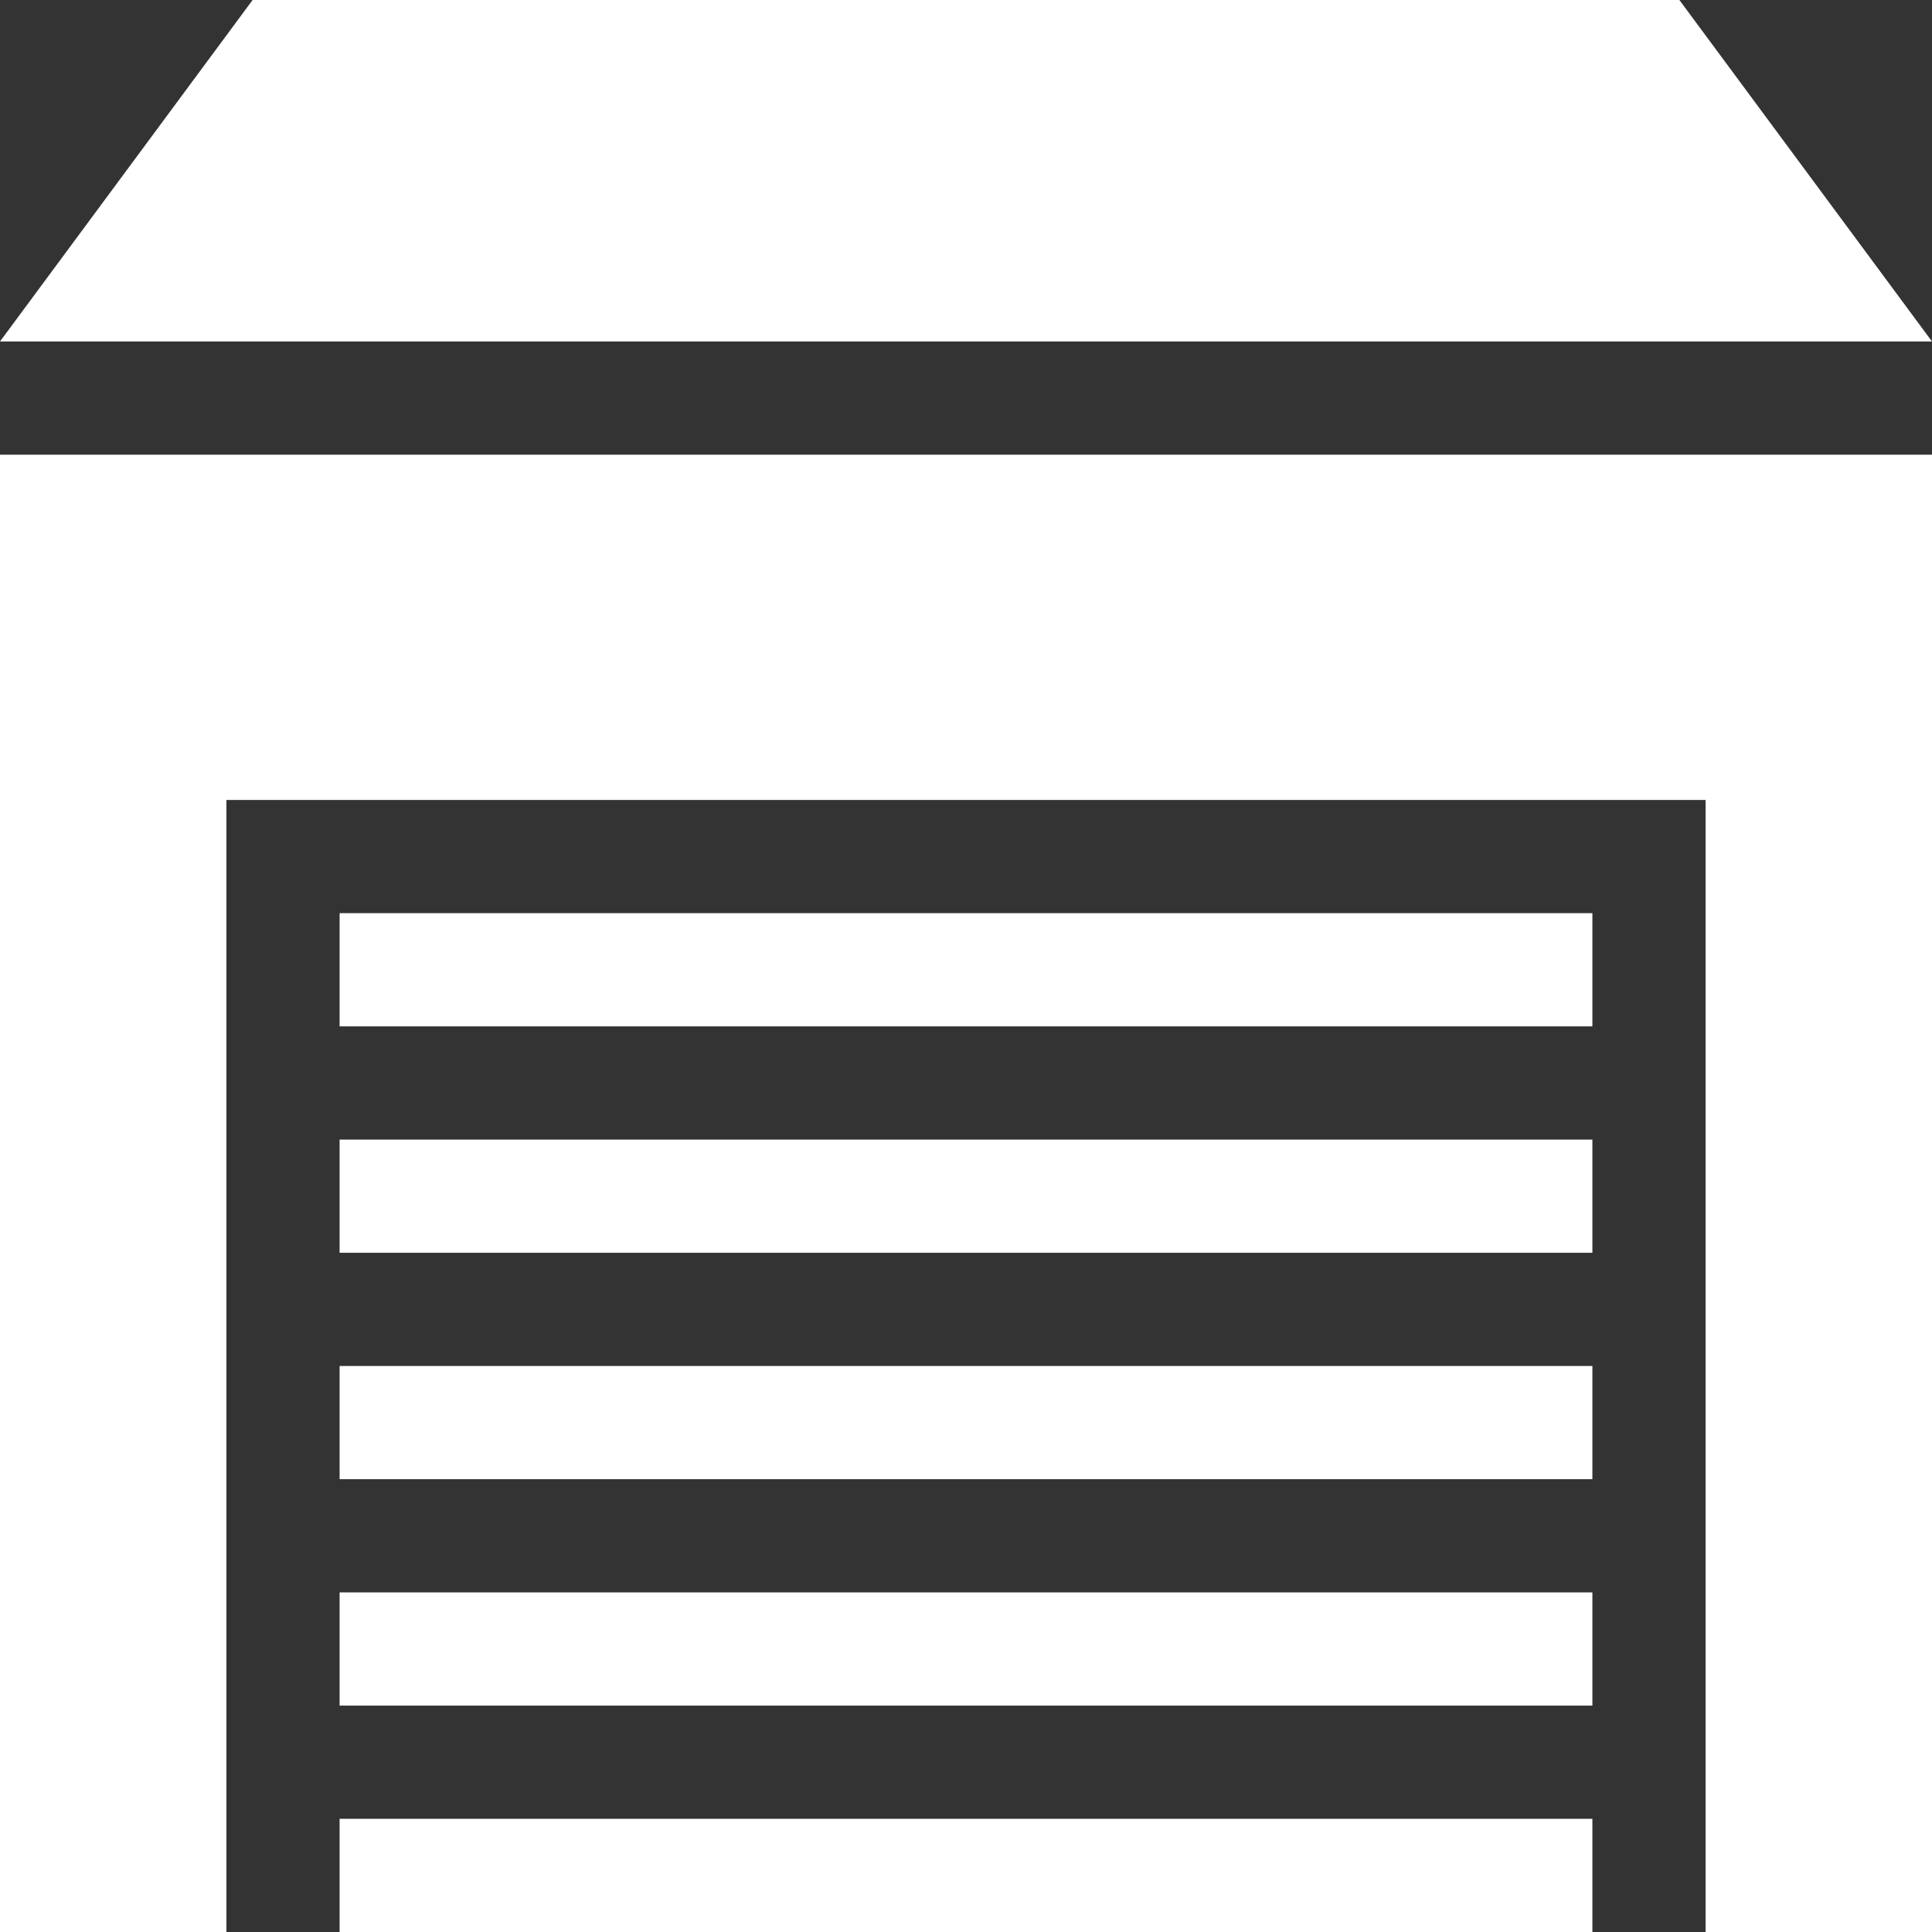 <svg width="32" height="32" viewBox="0 0 32 32" fill="none" xmlns="http://www.w3.org/2000/svg">
<rect x="0" y="0" width="32" height="32" fill="#333333" stroke="none"/>
<g clip-path="url(#clip0)">
<path d="M5.625 26.375H26.375V28.25H5.625V26.375Z" fill="white"/>
<path d="M5.625 30.125H26.375V32H5.625V30.125Z" fill="white"/>
<path d="M27.816 0H4.184L0 5.656H32L27.816 0Z" fill="white"/>
<path d="M0 32H3.75V13.25H28.25V32H32V7.531H0V32Z" fill="white"/>
<path d="M5.625 15.125H26.375V17H5.625V15.125Z" fill="white"/>
<path d="M5.625 22.625H26.375V24.5H5.625V22.625Z" fill="white"/>
<path d="M5.625 18.875H26.375V20.75H5.625V18.875Z" fill="white"/>
</g>
<defs>
<clipPath id="clip0">
<rect width="32" height="32" fill="white"/>
</clipPath>
</defs>
</svg>
